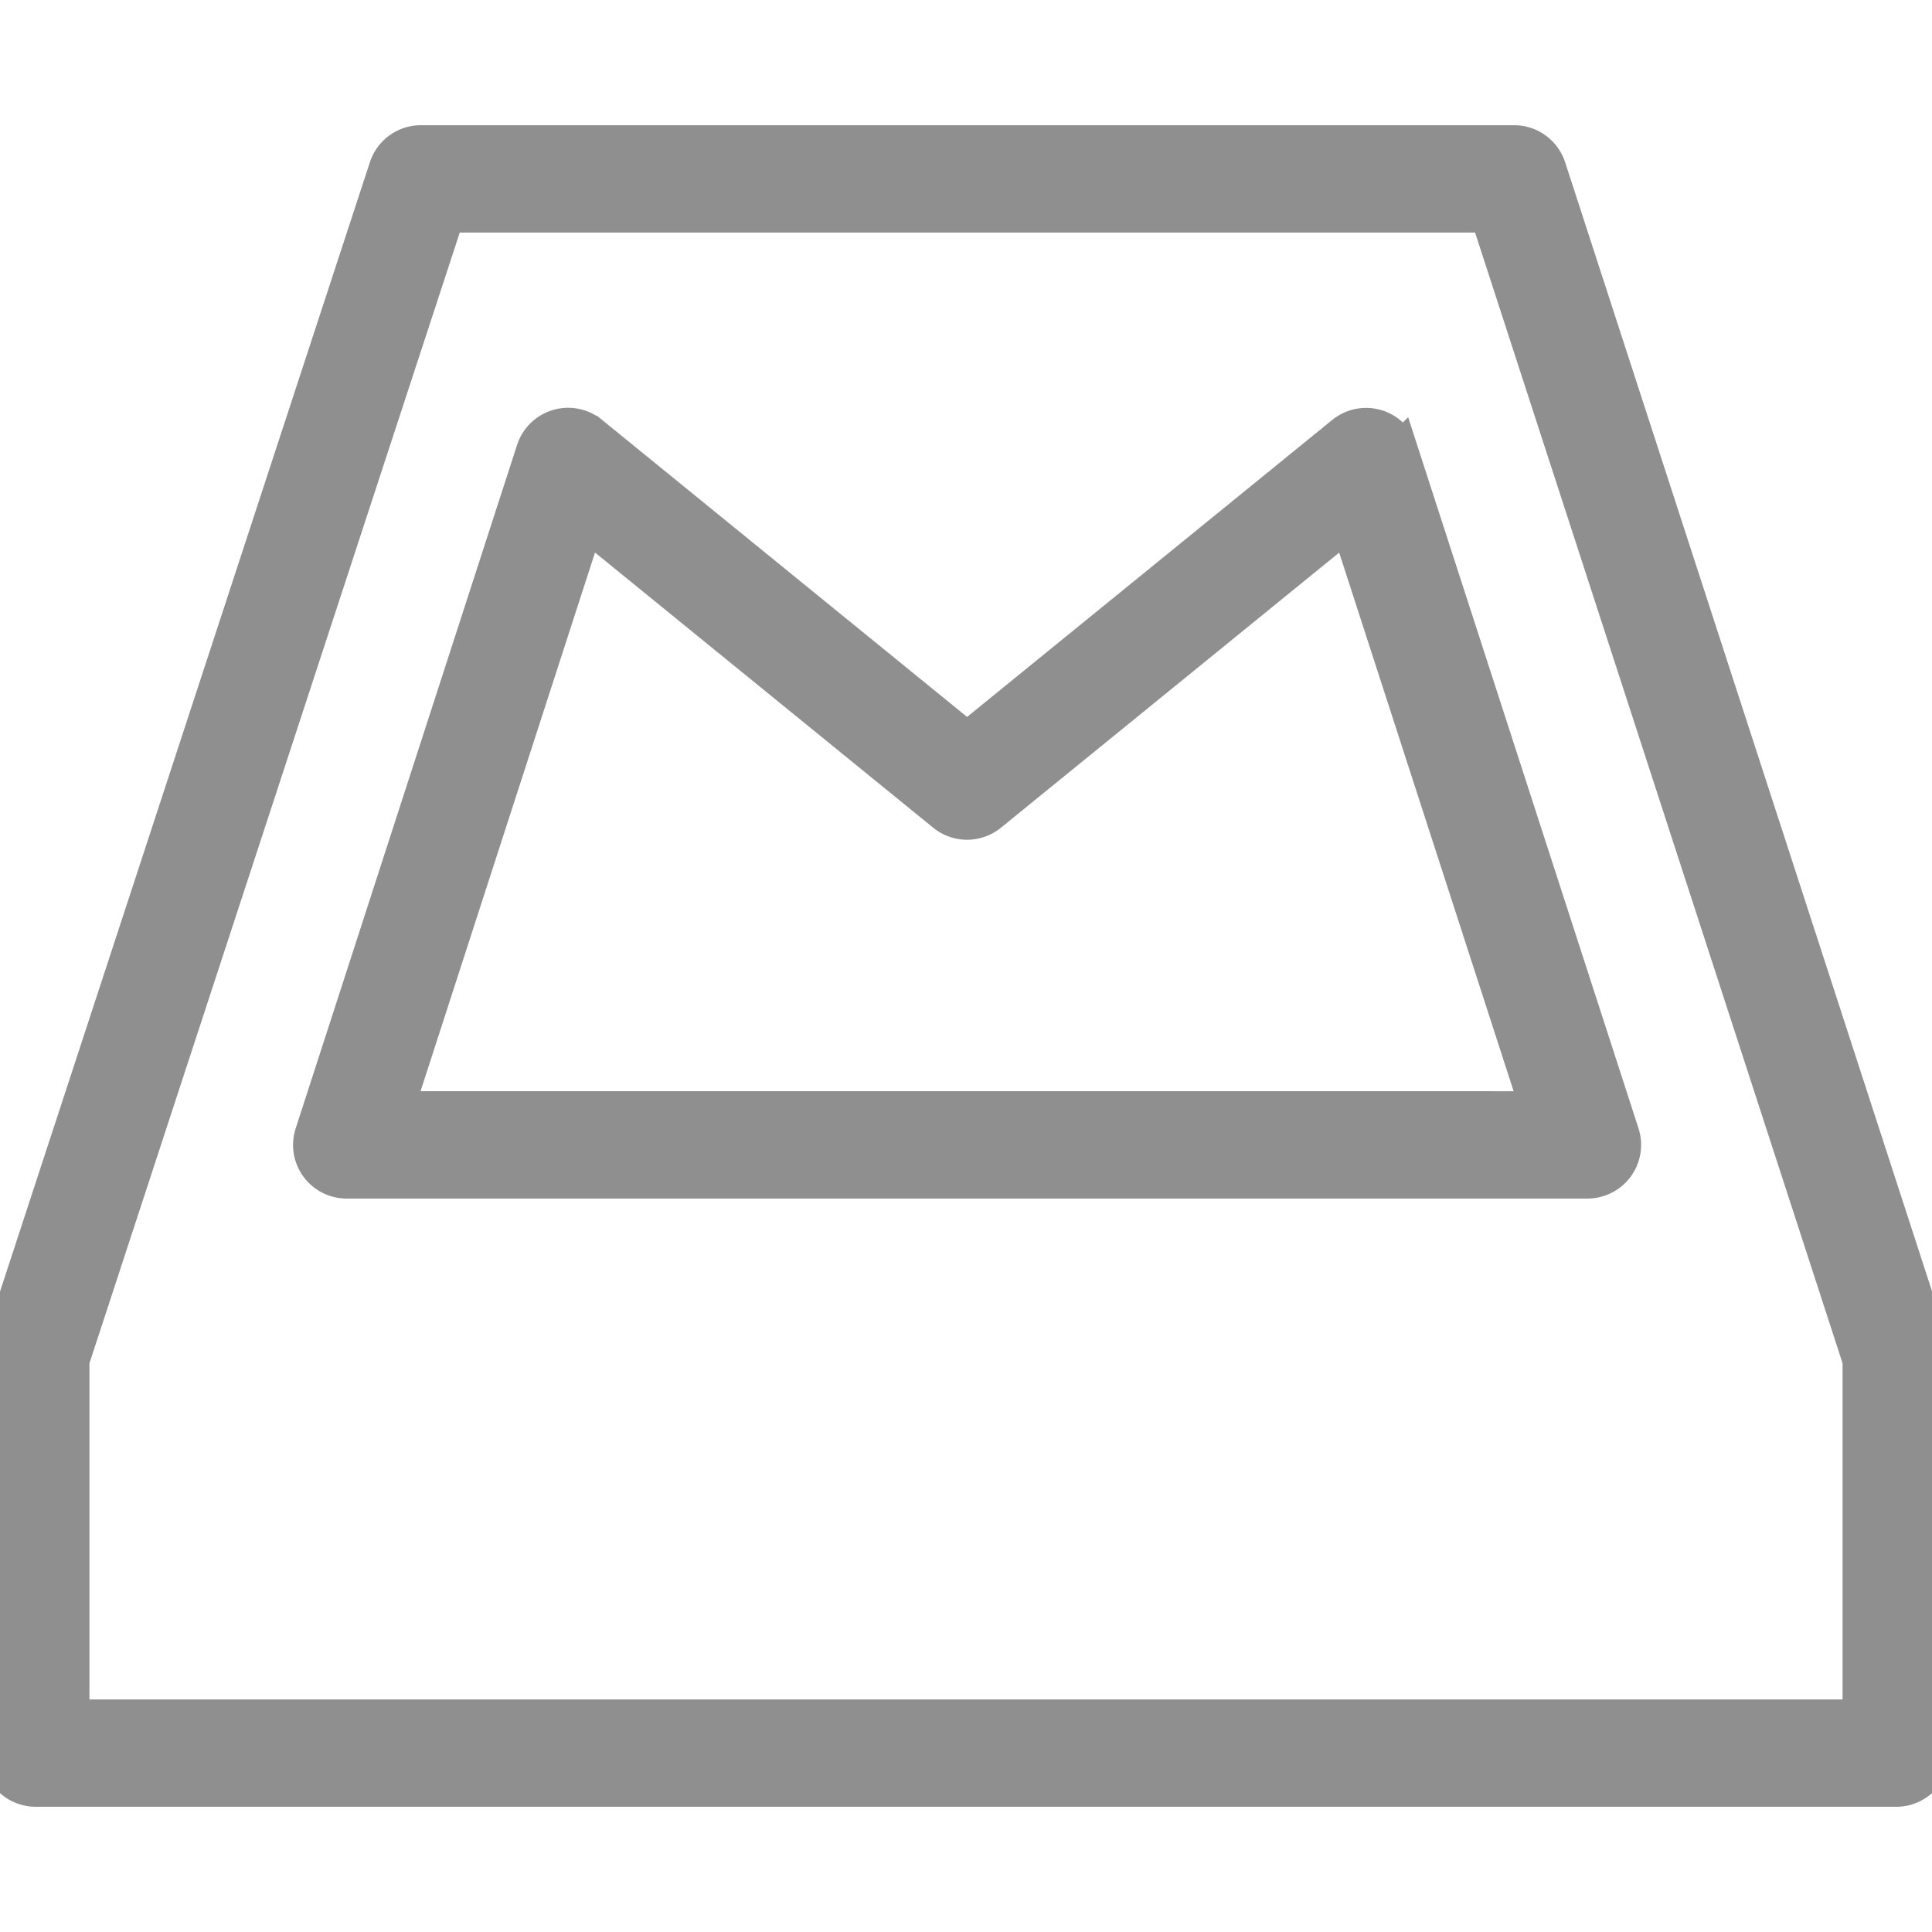<svg xmlns="http://www.w3.org/2000/svg" xml:space="preserve" width="800" height="800" fill="#8f8f8f" stroke="#8f8f8f" viewBox="0 0 54 54"><path d="M53.951 37.556 43.271 4.691A1 1 0 0 0 42.319 4H11.764a1 1 0 0 0-.95.689L.05 37.554a.993.993 0 0 0-.05.311V49a1 1 0 0 0 1 1h52a1 1 0 0 0 1-1V37.865c0-.105-.017-.209-.049-.309zM52 48H2v-9.975L12.488 6h29.104L52 38.023V48z"/><path d="M38.466 11.942a1.003 1.003 0 0 0-.914.183L27.03 20.683l-10.52-8.561a1 1 0 0 0-1.582.468L8.741 31.691A.998.998 0 0 0 9.692 33h34.677a1.001 1.001 0 0 0 .952-1.309l-6.187-19.099a1.001 1.001 0 0 0-.668-.65zM11.067 30.999l5.313-16.404 10.019 8.152a1 1 0 0 0 1.262 0l10.02-8.15L42.994 31l-31.927-.001z"/></svg>